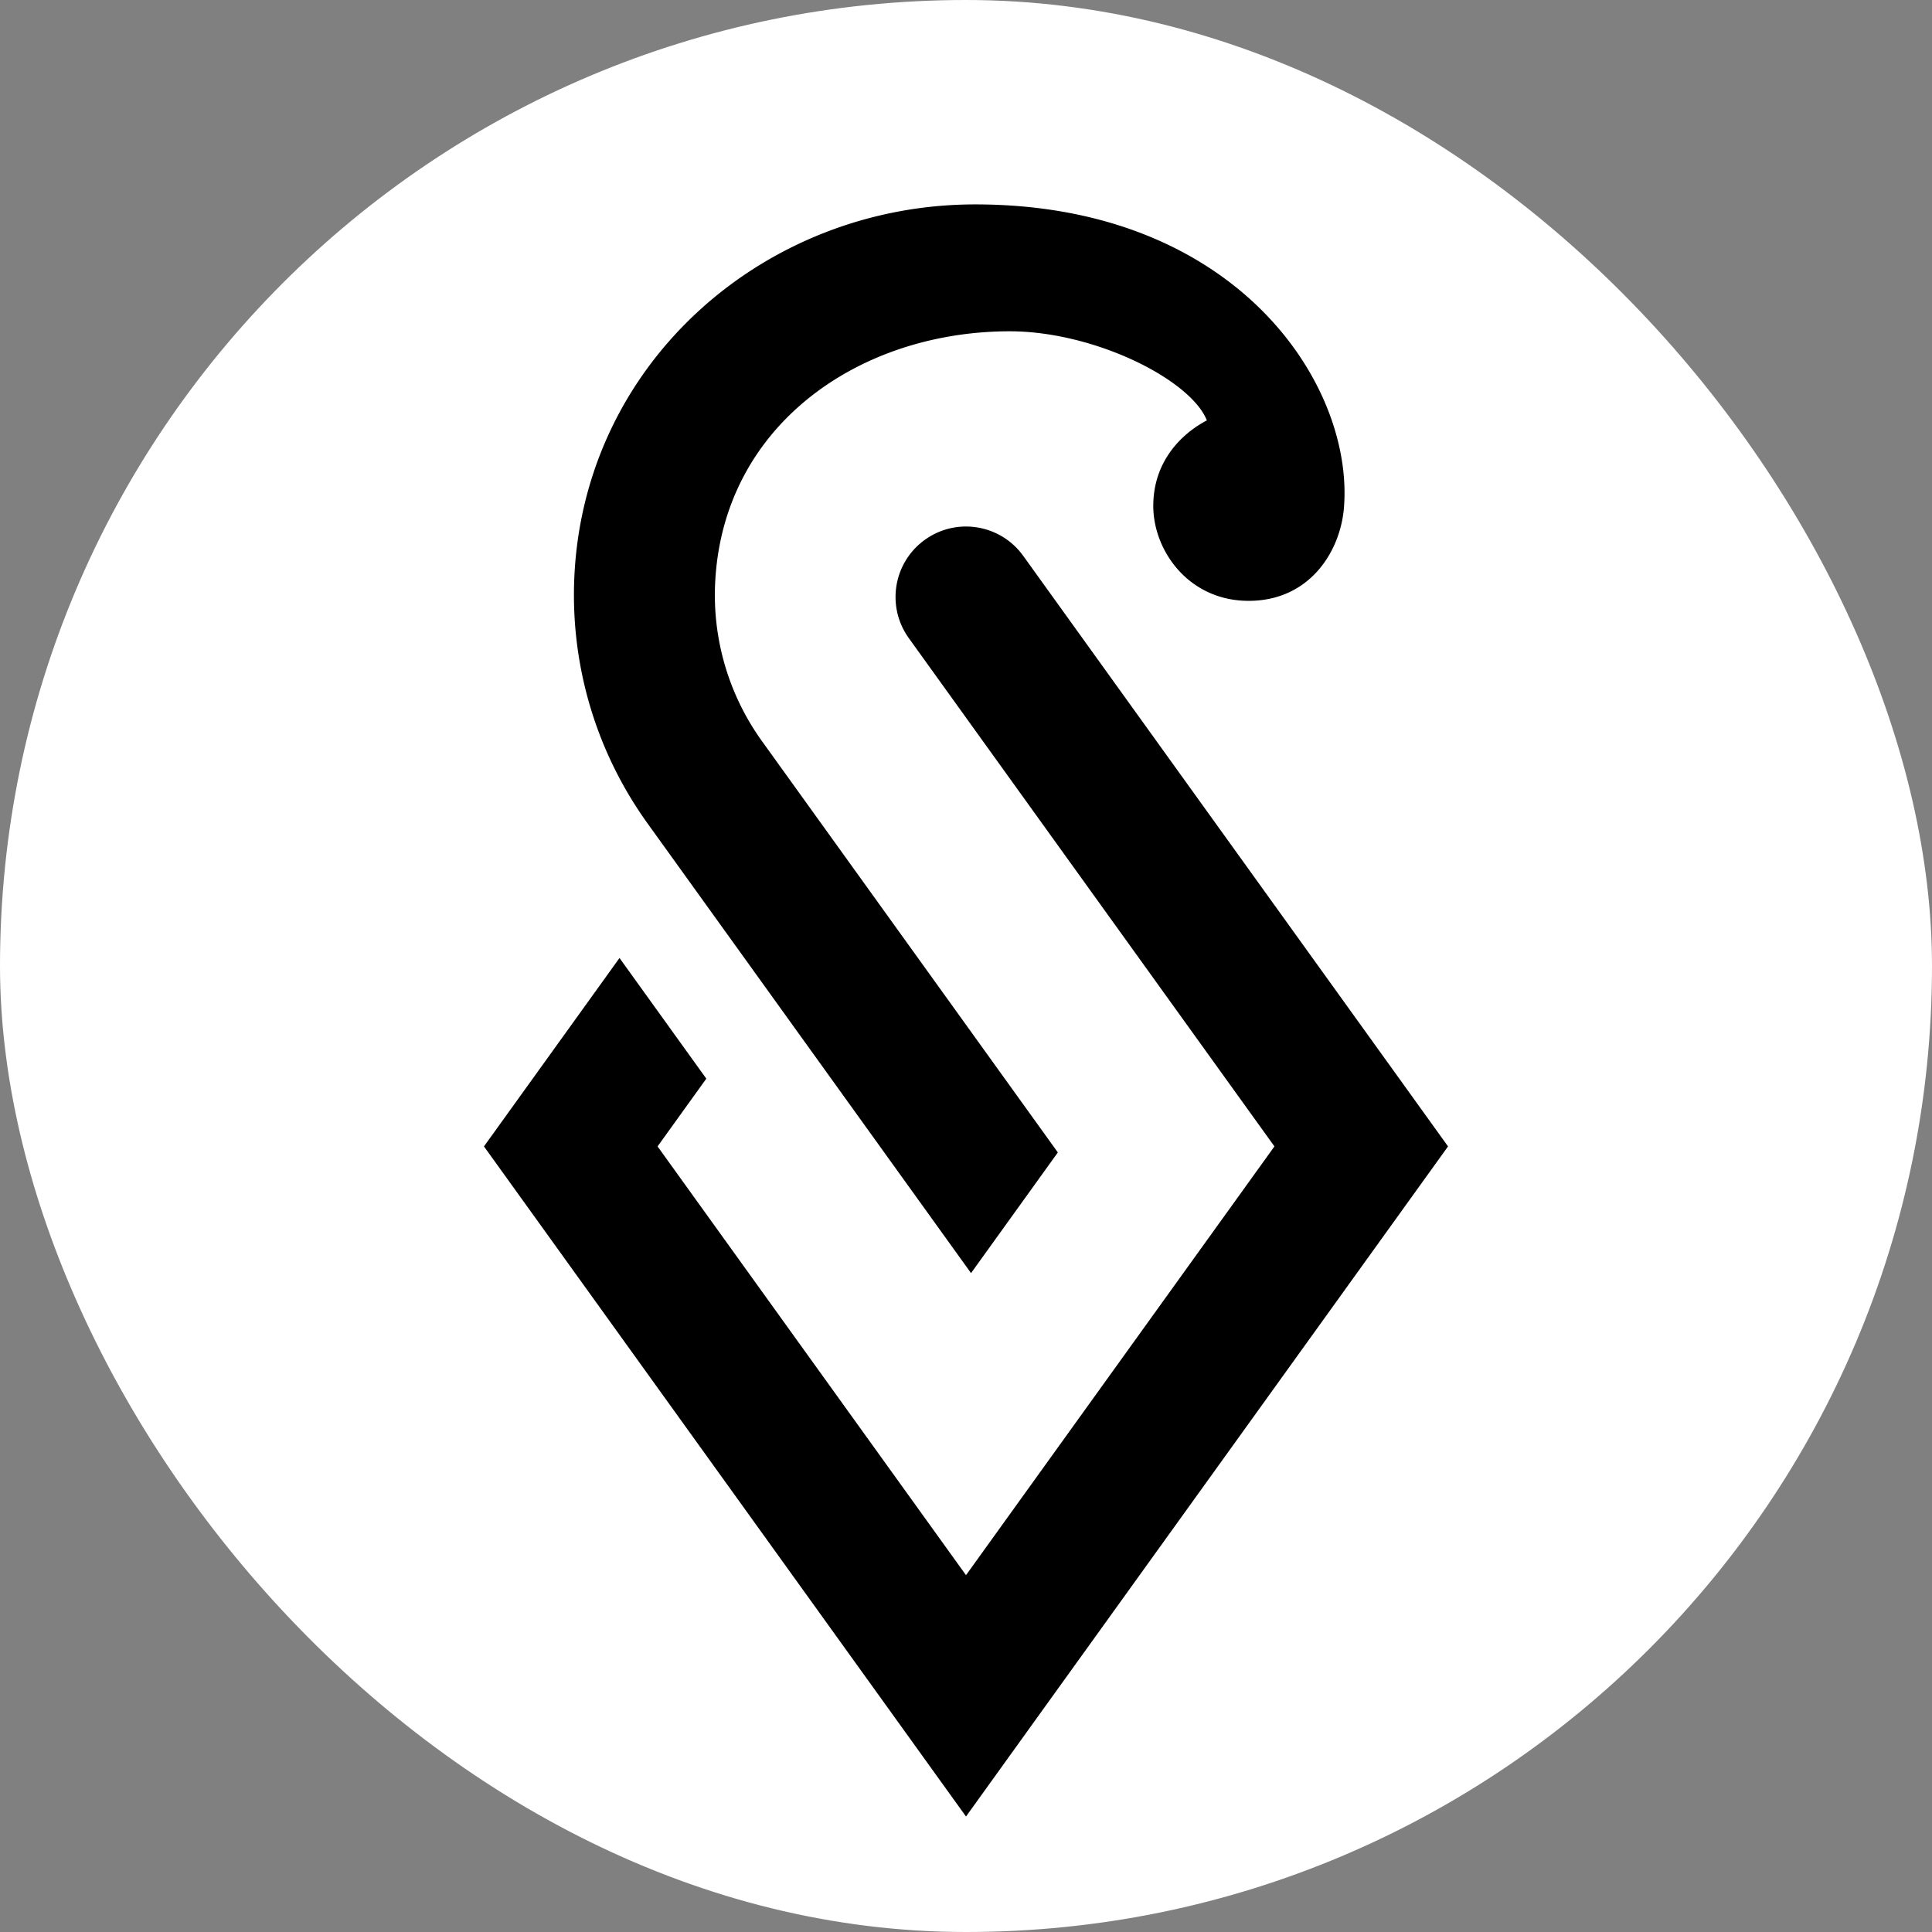 <svg width="512" height="512" fill="none" xmlns="http://www.w3.org/2000/svg"><rect width="100%" height="100%" fill="#808080" stroke="none"/><rect width="512" height="512" rx="256" fill="#fff"/><path d="M256 481.393L383.744 303.81 271.159 147.301c-6.022-8.372-17.691-10.277-26.064-4.254-8.372 6.022-10.277 17.691-4.254 26.063l96.896 134.7L256 417.437l-81.737-113.626 12.917-17.957-23.004-31.978-35.92 49.935L256 481.393z" fill="#000"/><path fill-rule="evenodd" clip-rule="evenodd" d="M257.335 337.387l23.003-31.978-78.403-108.991a66.285 66.285 0 01-12.394-42.29c2.215-41.528 38.218-66.333 78.101-66.333 12.162 0 25.773 3.858 36.291 9.45 5.248 2.791 9.506 5.898 12.381 8.961 1.856 1.978 2.95 3.731 3.505 5.211-6.754 3.536-14.189 10.889-14.189 22.669 0 11.832 9.366 25.145 25.275 25.145 16.121 0 24.329-13.017 25.259-24.749 2.608-32.877-28.741-80.313-97.727-80.313-55.84 0-104.047 42.051-106.261 99.501-.868 22.551 5.612 45.332 19.441 64.557l85.718 119.16zm64.561-226.984l-.028.016a.242.242 0 01.028-.016z" fill="#000"/></svg>